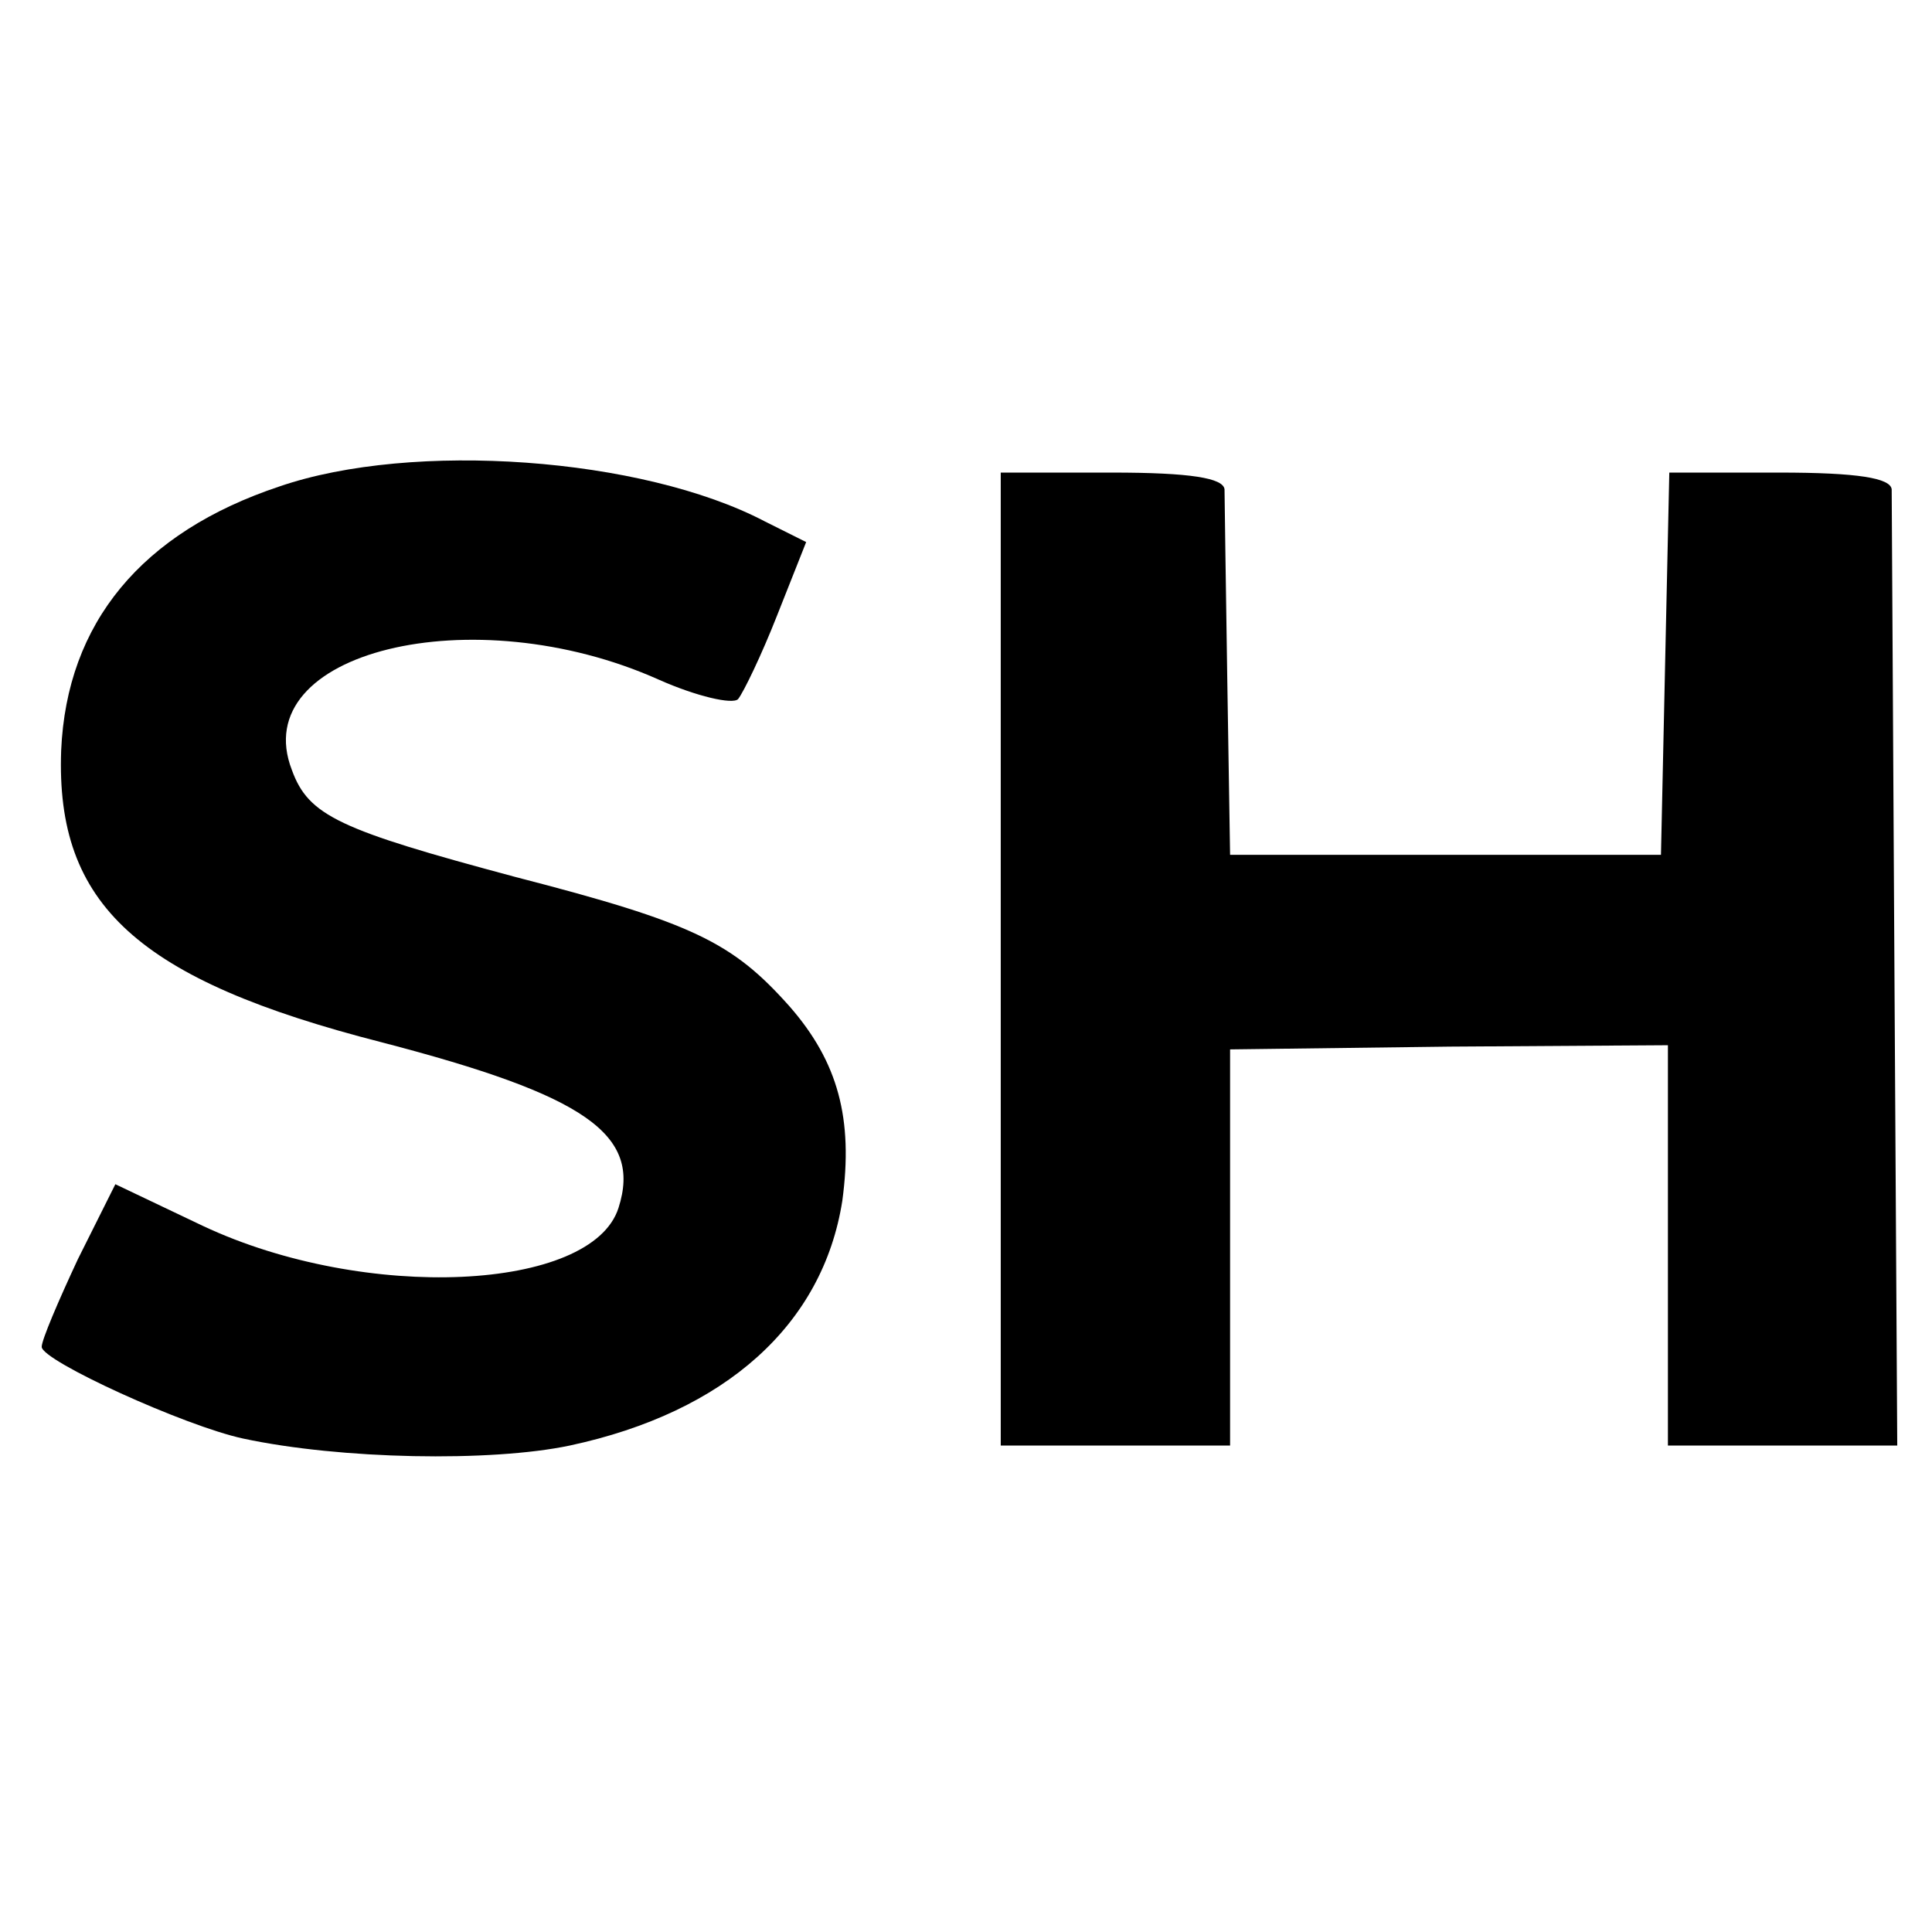 <?xml version="1.0" standalone="no"?>
<!DOCTYPE svg PUBLIC "-//W3C//DTD SVG 20010904//EN"
 "http://www.w3.org/TR/2001/REC-SVG-20010904/DTD/svg10.dtd">
<svg version="1.0" xmlns="http://www.w3.org/2000/svg"
 width="139pt" height="139pt" viewBox="0 0 139 139"
 preserveAspectRatio="xMidYMid meet">
<g transform="translate(0,139) scale(0.1,-0.1)"
fill="#000000" stroke="none">
<path d="M201 1040 c-99 -33 -153 -98 -157 -190 -4 -111 55 -165 231 -210 146
-38 187 -66 170 -119 -19 -60 -182 -68 -299 -13 l-63 30 -27 -54 c-14 -30 -26
-58 -26 -63 0 -10 103 -57 145 -66 70 -15 178 -17 235 -5 112 24 182 87 196
176 8 59 -3 100 -38 140 -41 46 -69 60 -197 93 -127 34 -149 44 -161 77 -33
85 130 125 264 65 27 -12 53 -18 57 -14 4 5 17 32 28 60 l21 53 -30 15 c-88
46 -253 58 -349 25z"/>
<path d="M720 700 l0 -350 83 0 82 0 0 142 0 143 158 2 157 1 0 -144 0 -144
83 0 82 0 -2 337 c-1 186 -2 344 -2 351 -1 8 -24 12 -81 12 l-79 0 -3 -137 -3
-138 -155 0 -155 0 -2 125 c-1 69 -2 131 -2 138 -1 8 -24 12 -81 12 l-80 0 0
-350z"/>
</g>
</svg>
